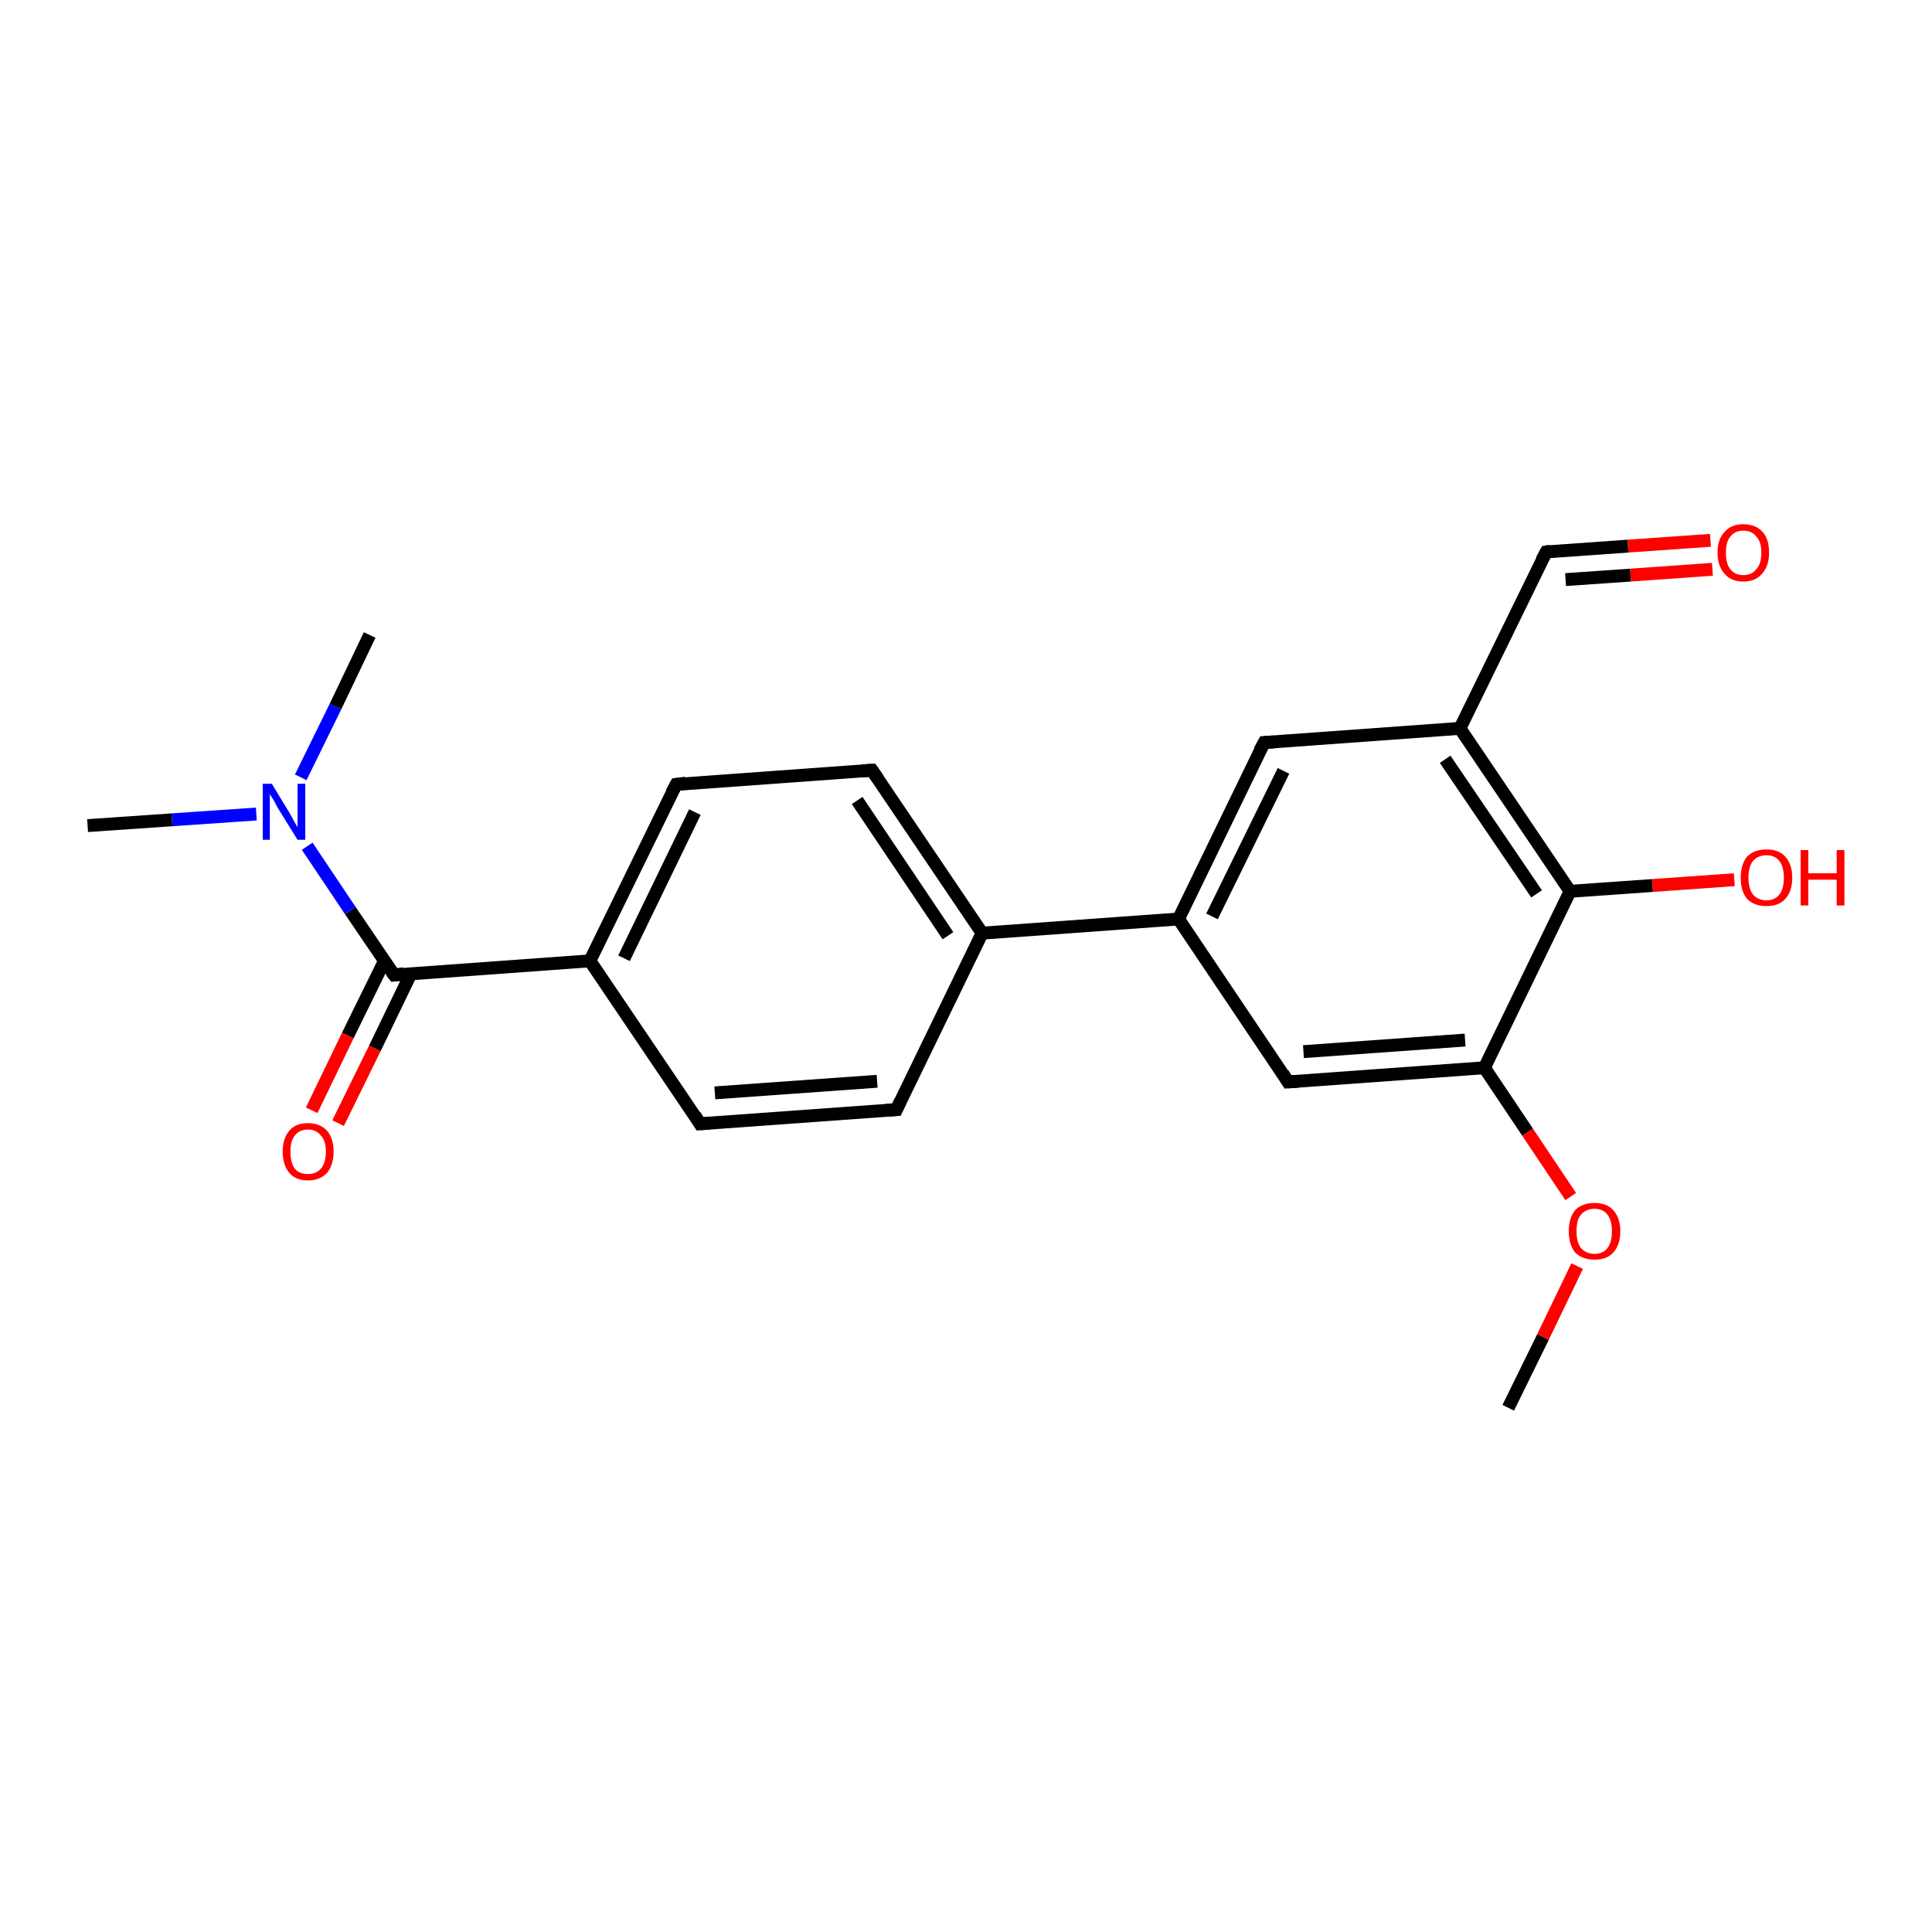 <?xml version='1.0' encoding='iso-8859-1'?>
<svg version='1.1' baseProfile='full'
              xmlns='http://www.w3.org/2000/svg'
                      xmlns:rdkit='http://www.rdkit.org/xml'
                      xmlns:xlink='http://www.w3.org/1999/xlink'
                  xml:space='preserve'
width='300px' height='300px' viewBox='0 0 300 300'>
<!-- END OF HEADER -->
<rect style='opacity:1.0;fill:#FFFFFF;stroke:none' width='300.0' height='300.0' x='0.0' y='0.0'> </rect>
<path class='bond-0 atom-0 atom-1' d='M 234.2,218.6 L 239.6,207.6' style='fill:none;fill-rule:evenodd;stroke:#000000;stroke-width:2.0px;stroke-linecap:butt;stroke-linejoin:miter;stroke-opacity:1' />
<path class='bond-0 atom-0 atom-1' d='M 239.6,207.6 L 244.9,196.6' style='fill:none;fill-rule:evenodd;stroke:#FF0000;stroke-width:2.0px;stroke-linecap:butt;stroke-linejoin:miter;stroke-opacity:1' />
<path class='bond-1 atom-1 atom-2' d='M 243.9,185.8 L 237.2,175.8' style='fill:none;fill-rule:evenodd;stroke:#FF0000;stroke-width:2.0px;stroke-linecap:butt;stroke-linejoin:miter;stroke-opacity:1' />
<path class='bond-1 atom-1 atom-2' d='M 237.2,175.8 L 230.5,165.8' style='fill:none;fill-rule:evenodd;stroke:#000000;stroke-width:2.0px;stroke-linecap:butt;stroke-linejoin:miter;stroke-opacity:1' />
<path class='bond-2 atom-2 atom-3' d='M 230.5,165.8 L 200.0,168.0' style='fill:none;fill-rule:evenodd;stroke:#000000;stroke-width:2.0px;stroke-linecap:butt;stroke-linejoin:miter;stroke-opacity:1' />
<path class='bond-2 atom-2 atom-3' d='M 227.5,161.5 L 202.4,163.3' style='fill:none;fill-rule:evenodd;stroke:#000000;stroke-width:2.0px;stroke-linecap:butt;stroke-linejoin:miter;stroke-opacity:1' />
<path class='bond-3 atom-3 atom-4' d='M 200.0,168.0 L 183.0,142.7' style='fill:none;fill-rule:evenodd;stroke:#000000;stroke-width:2.0px;stroke-linecap:butt;stroke-linejoin:miter;stroke-opacity:1' />
<path class='bond-4 atom-4 atom-5' d='M 183.0,142.7 L 196.3,115.3' style='fill:none;fill-rule:evenodd;stroke:#000000;stroke-width:2.0px;stroke-linecap:butt;stroke-linejoin:miter;stroke-opacity:1' />
<path class='bond-4 atom-4 atom-5' d='M 188.2,142.3 L 199.3,119.7' style='fill:none;fill-rule:evenodd;stroke:#000000;stroke-width:2.0px;stroke-linecap:butt;stroke-linejoin:miter;stroke-opacity:1' />
<path class='bond-5 atom-5 atom-6' d='M 196.3,115.3 L 226.7,113.1' style='fill:none;fill-rule:evenodd;stroke:#000000;stroke-width:2.0px;stroke-linecap:butt;stroke-linejoin:miter;stroke-opacity:1' />
<path class='bond-6 atom-6 atom-7' d='M 226.7,113.1 L 240.1,85.7' style='fill:none;fill-rule:evenodd;stroke:#000000;stroke-width:2.0px;stroke-linecap:butt;stroke-linejoin:miter;stroke-opacity:1' />
<path class='bond-7 atom-7 atom-8' d='M 240.1,85.7 L 252.8,84.8' style='fill:none;fill-rule:evenodd;stroke:#000000;stroke-width:2.0px;stroke-linecap:butt;stroke-linejoin:miter;stroke-opacity:1' />
<path class='bond-7 atom-7 atom-8' d='M 252.8,84.8 L 265.6,83.9' style='fill:none;fill-rule:evenodd;stroke:#FF0000;stroke-width:2.0px;stroke-linecap:butt;stroke-linejoin:miter;stroke-opacity:1' />
<path class='bond-7 atom-7 atom-8' d='M 243.1,90.0 L 253.2,89.3' style='fill:none;fill-rule:evenodd;stroke:#000000;stroke-width:2.0px;stroke-linecap:butt;stroke-linejoin:miter;stroke-opacity:1' />
<path class='bond-7 atom-7 atom-8' d='M 253.2,89.3 L 265.9,88.4' style='fill:none;fill-rule:evenodd;stroke:#FF0000;stroke-width:2.0px;stroke-linecap:butt;stroke-linejoin:miter;stroke-opacity:1' />
<path class='bond-8 atom-6 atom-9' d='M 226.7,113.1 L 243.8,138.4' style='fill:none;fill-rule:evenodd;stroke:#000000;stroke-width:2.0px;stroke-linecap:butt;stroke-linejoin:miter;stroke-opacity:1' />
<path class='bond-8 atom-6 atom-9' d='M 224.4,117.9 L 238.6,138.8' style='fill:none;fill-rule:evenodd;stroke:#000000;stroke-width:2.0px;stroke-linecap:butt;stroke-linejoin:miter;stroke-opacity:1' />
<path class='bond-9 atom-9 atom-10' d='M 243.8,138.4 L 256.6,137.5' style='fill:none;fill-rule:evenodd;stroke:#000000;stroke-width:2.0px;stroke-linecap:butt;stroke-linejoin:miter;stroke-opacity:1' />
<path class='bond-9 atom-9 atom-10' d='M 256.6,137.5 L 269.3,136.6' style='fill:none;fill-rule:evenodd;stroke:#FF0000;stroke-width:2.0px;stroke-linecap:butt;stroke-linejoin:miter;stroke-opacity:1' />
<path class='bond-10 atom-4 atom-11' d='M 183.0,142.7 L 152.5,144.9' style='fill:none;fill-rule:evenodd;stroke:#000000;stroke-width:2.0px;stroke-linecap:butt;stroke-linejoin:miter;stroke-opacity:1' />
<path class='bond-11 atom-11 atom-12' d='M 152.5,144.9 L 135.4,119.6' style='fill:none;fill-rule:evenodd;stroke:#000000;stroke-width:2.0px;stroke-linecap:butt;stroke-linejoin:miter;stroke-opacity:1' />
<path class='bond-11 atom-11 atom-12' d='M 147.2,145.3 L 133.1,124.3' style='fill:none;fill-rule:evenodd;stroke:#000000;stroke-width:2.0px;stroke-linecap:butt;stroke-linejoin:miter;stroke-opacity:1' />
<path class='bond-12 atom-12 atom-13' d='M 135.4,119.6 L 105.0,121.8' style='fill:none;fill-rule:evenodd;stroke:#000000;stroke-width:2.0px;stroke-linecap:butt;stroke-linejoin:miter;stroke-opacity:1' />
<path class='bond-13 atom-13 atom-14' d='M 105.0,121.8 L 91.6,149.2' style='fill:none;fill-rule:evenodd;stroke:#000000;stroke-width:2.0px;stroke-linecap:butt;stroke-linejoin:miter;stroke-opacity:1' />
<path class='bond-13 atom-13 atom-14' d='M 107.9,126.1 L 96.9,148.8' style='fill:none;fill-rule:evenodd;stroke:#000000;stroke-width:2.0px;stroke-linecap:butt;stroke-linejoin:miter;stroke-opacity:1' />
<path class='bond-14 atom-14 atom-15' d='M 91.6,149.2 L 108.7,174.5' style='fill:none;fill-rule:evenodd;stroke:#000000;stroke-width:2.0px;stroke-linecap:butt;stroke-linejoin:miter;stroke-opacity:1' />
<path class='bond-15 atom-15 atom-16' d='M 108.7,174.5 L 139.2,172.3' style='fill:none;fill-rule:evenodd;stroke:#000000;stroke-width:2.0px;stroke-linecap:butt;stroke-linejoin:miter;stroke-opacity:1' />
<path class='bond-15 atom-15 atom-16' d='M 111.0,169.7 L 136.2,167.9' style='fill:none;fill-rule:evenodd;stroke:#000000;stroke-width:2.0px;stroke-linecap:butt;stroke-linejoin:miter;stroke-opacity:1' />
<path class='bond-16 atom-14 atom-17' d='M 91.6,149.2 L 61.2,151.4' style='fill:none;fill-rule:evenodd;stroke:#000000;stroke-width:2.0px;stroke-linecap:butt;stroke-linejoin:miter;stroke-opacity:1' />
<path class='bond-17 atom-17 atom-18' d='M 59.7,149.2 L 54.0,160.8' style='fill:none;fill-rule:evenodd;stroke:#000000;stroke-width:2.0px;stroke-linecap:butt;stroke-linejoin:miter;stroke-opacity:1' />
<path class='bond-17 atom-17 atom-18' d='M 54.0,160.8 L 48.4,172.4' style='fill:none;fill-rule:evenodd;stroke:#FF0000;stroke-width:2.0px;stroke-linecap:butt;stroke-linejoin:miter;stroke-opacity:1' />
<path class='bond-17 atom-17 atom-18' d='M 63.8,151.2 L 58.2,162.8' style='fill:none;fill-rule:evenodd;stroke:#000000;stroke-width:2.0px;stroke-linecap:butt;stroke-linejoin:miter;stroke-opacity:1' />
<path class='bond-17 atom-17 atom-18' d='M 58.2,162.8 L 52.5,174.4' style='fill:none;fill-rule:evenodd;stroke:#FF0000;stroke-width:2.0px;stroke-linecap:butt;stroke-linejoin:miter;stroke-opacity:1' />
<path class='bond-18 atom-17 atom-19' d='M 61.2,151.4 L 54.4,141.4' style='fill:none;fill-rule:evenodd;stroke:#000000;stroke-width:2.0px;stroke-linecap:butt;stroke-linejoin:miter;stroke-opacity:1' />
<path class='bond-18 atom-17 atom-19' d='M 54.4,141.4 L 47.7,131.4' style='fill:none;fill-rule:evenodd;stroke:#0000FF;stroke-width:2.0px;stroke-linecap:butt;stroke-linejoin:miter;stroke-opacity:1' />
<path class='bond-19 atom-19 atom-20' d='M 39.8,126.4 L 26.7,127.3' style='fill:none;fill-rule:evenodd;stroke:#0000FF;stroke-width:2.0px;stroke-linecap:butt;stroke-linejoin:miter;stroke-opacity:1' />
<path class='bond-19 atom-19 atom-20' d='M 26.7,127.3 L 13.6,128.2' style='fill:none;fill-rule:evenodd;stroke:#000000;stroke-width:2.0px;stroke-linecap:butt;stroke-linejoin:miter;stroke-opacity:1' />
<path class='bond-20 atom-19 atom-21' d='M 46.7,120.7 L 52.1,109.7' style='fill:none;fill-rule:evenodd;stroke:#0000FF;stroke-width:2.0px;stroke-linecap:butt;stroke-linejoin:miter;stroke-opacity:1' />
<path class='bond-20 atom-19 atom-21' d='M 52.1,109.7 L 57.4,98.6' style='fill:none;fill-rule:evenodd;stroke:#000000;stroke-width:2.0px;stroke-linecap:butt;stroke-linejoin:miter;stroke-opacity:1' />
<path class='bond-21 atom-9 atom-2' d='M 243.8,138.4 L 230.5,165.8' style='fill:none;fill-rule:evenodd;stroke:#000000;stroke-width:2.0px;stroke-linecap:butt;stroke-linejoin:miter;stroke-opacity:1' />
<path class='bond-22 atom-16 atom-11' d='M 139.2,172.3 L 152.5,144.9' style='fill:none;fill-rule:evenodd;stroke:#000000;stroke-width:2.0px;stroke-linecap:butt;stroke-linejoin:miter;stroke-opacity:1' />
<path d='M 201.6,167.9 L 200.0,168.0 L 199.2,166.7' style='fill:none;stroke:#000000;stroke-width:2.0px;stroke-linecap:butt;stroke-linejoin:miter;stroke-opacity:1;' />
<path d='M 195.6,116.6 L 196.3,115.3 L 197.8,115.2' style='fill:none;stroke:#000000;stroke-width:2.0px;stroke-linecap:butt;stroke-linejoin:miter;stroke-opacity:1;' />
<path d='M 239.4,87.0 L 240.1,85.7 L 240.7,85.6' style='fill:none;stroke:#000000;stroke-width:2.0px;stroke-linecap:butt;stroke-linejoin:miter;stroke-opacity:1;' />
<path d='M 136.3,120.9 L 135.4,119.6 L 133.9,119.7' style='fill:none;stroke:#000000;stroke-width:2.0px;stroke-linecap:butt;stroke-linejoin:miter;stroke-opacity:1;' />
<path d='M 106.5,121.6 L 105.0,121.8 L 104.3,123.1' style='fill:none;stroke:#000000;stroke-width:2.0px;stroke-linecap:butt;stroke-linejoin:miter;stroke-opacity:1;' />
<path d='M 107.9,173.2 L 108.7,174.5 L 110.2,174.4' style='fill:none;stroke:#000000;stroke-width:2.0px;stroke-linecap:butt;stroke-linejoin:miter;stroke-opacity:1;' />
<path d='M 137.6,172.4 L 139.2,172.3 L 139.8,171.0' style='fill:none;stroke:#000000;stroke-width:2.0px;stroke-linecap:butt;stroke-linejoin:miter;stroke-opacity:1;' />
<path d='M 62.7,151.2 L 61.2,151.4 L 60.8,150.9' style='fill:none;stroke:#000000;stroke-width:2.0px;stroke-linecap:butt;stroke-linejoin:miter;stroke-opacity:1;' />
<path class='atom-1' d='M 243.6 191.2
Q 243.6 189.1, 244.6 187.9
Q 245.7 186.8, 247.6 186.8
Q 249.5 186.8, 250.5 187.9
Q 251.6 189.1, 251.6 191.2
Q 251.6 193.3, 250.5 194.5
Q 249.5 195.6, 247.6 195.6
Q 245.7 195.6, 244.6 194.5
Q 243.6 193.3, 243.6 191.2
M 247.6 194.7
Q 248.9 194.7, 249.6 193.8
Q 250.3 192.9, 250.3 191.2
Q 250.3 189.5, 249.6 188.6
Q 248.9 187.7, 247.6 187.7
Q 246.3 187.7, 245.5 188.6
Q 244.8 189.4, 244.8 191.2
Q 244.8 192.9, 245.5 193.8
Q 246.3 194.7, 247.6 194.7
' fill='#FF0000'/>
<path class='atom-8' d='M 266.7 85.8
Q 266.7 83.7, 267.8 82.6
Q 268.8 81.4, 270.7 81.4
Q 272.6 81.4, 273.7 82.6
Q 274.7 83.7, 274.7 85.8
Q 274.7 87.9, 273.6 89.1
Q 272.6 90.3, 270.7 90.3
Q 268.8 90.3, 267.8 89.1
Q 266.7 87.9, 266.7 85.8
M 270.7 89.3
Q 272.0 89.3, 272.7 88.4
Q 273.5 87.6, 273.5 85.8
Q 273.5 84.1, 272.7 83.3
Q 272.0 82.4, 270.7 82.4
Q 269.4 82.4, 268.7 83.3
Q 268.0 84.1, 268.0 85.8
Q 268.0 87.6, 268.7 88.4
Q 269.4 89.3, 270.7 89.3
' fill='#FF0000'/>
<path class='atom-10' d='M 270.3 136.3
Q 270.3 134.2, 271.3 133.0
Q 272.4 131.9, 274.3 131.9
Q 276.2 131.9, 277.2 133.0
Q 278.3 134.2, 278.3 136.3
Q 278.3 138.4, 277.2 139.6
Q 276.2 140.7, 274.3 140.7
Q 272.4 140.7, 271.3 139.6
Q 270.3 138.4, 270.3 136.3
M 274.3 139.8
Q 275.6 139.8, 276.3 138.9
Q 277.0 138.0, 277.0 136.3
Q 277.0 134.6, 276.3 133.7
Q 275.6 132.8, 274.3 132.8
Q 273.0 132.8, 272.2 133.7
Q 271.5 134.6, 271.5 136.3
Q 271.5 138.0, 272.2 138.9
Q 273.0 139.8, 274.3 139.8
' fill='#FF0000'/>
<path class='atom-10' d='M 279.6 132.0
L 280.8 132.0
L 280.8 135.6
L 285.2 135.6
L 285.2 132.0
L 286.4 132.0
L 286.4 140.6
L 285.2 140.6
L 285.2 136.6
L 280.8 136.6
L 280.8 140.6
L 279.6 140.6
L 279.6 132.0
' fill='#FF0000'/>
<path class='atom-18' d='M 43.9 178.8
Q 43.9 176.8, 44.9 175.6
Q 45.9 174.4, 47.8 174.4
Q 49.7 174.4, 50.8 175.6
Q 51.8 176.8, 51.8 178.8
Q 51.8 180.9, 50.8 182.1
Q 49.7 183.3, 47.8 183.3
Q 45.9 183.3, 44.9 182.1
Q 43.9 180.9, 43.9 178.8
M 47.8 182.3
Q 49.1 182.3, 49.8 181.5
Q 50.6 180.6, 50.6 178.8
Q 50.6 177.1, 49.8 176.3
Q 49.1 175.4, 47.8 175.4
Q 46.5 175.4, 45.8 176.3
Q 45.1 177.1, 45.1 178.8
Q 45.1 180.6, 45.8 181.5
Q 46.5 182.3, 47.8 182.3
' fill='#FF0000'/>
<path class='atom-19' d='M 42.2 121.7
L 45.0 126.3
Q 45.3 126.8, 45.7 127.6
Q 46.2 128.4, 46.2 128.5
L 46.2 121.7
L 47.4 121.7
L 47.4 130.4
L 46.2 130.4
L 43.1 125.4
Q 42.8 124.8, 42.4 124.1
Q 42.0 123.5, 41.9 123.3
L 41.9 130.4
L 40.8 130.4
L 40.8 121.7
L 42.2 121.7
' fill='#0000FF'/>
</svg>

